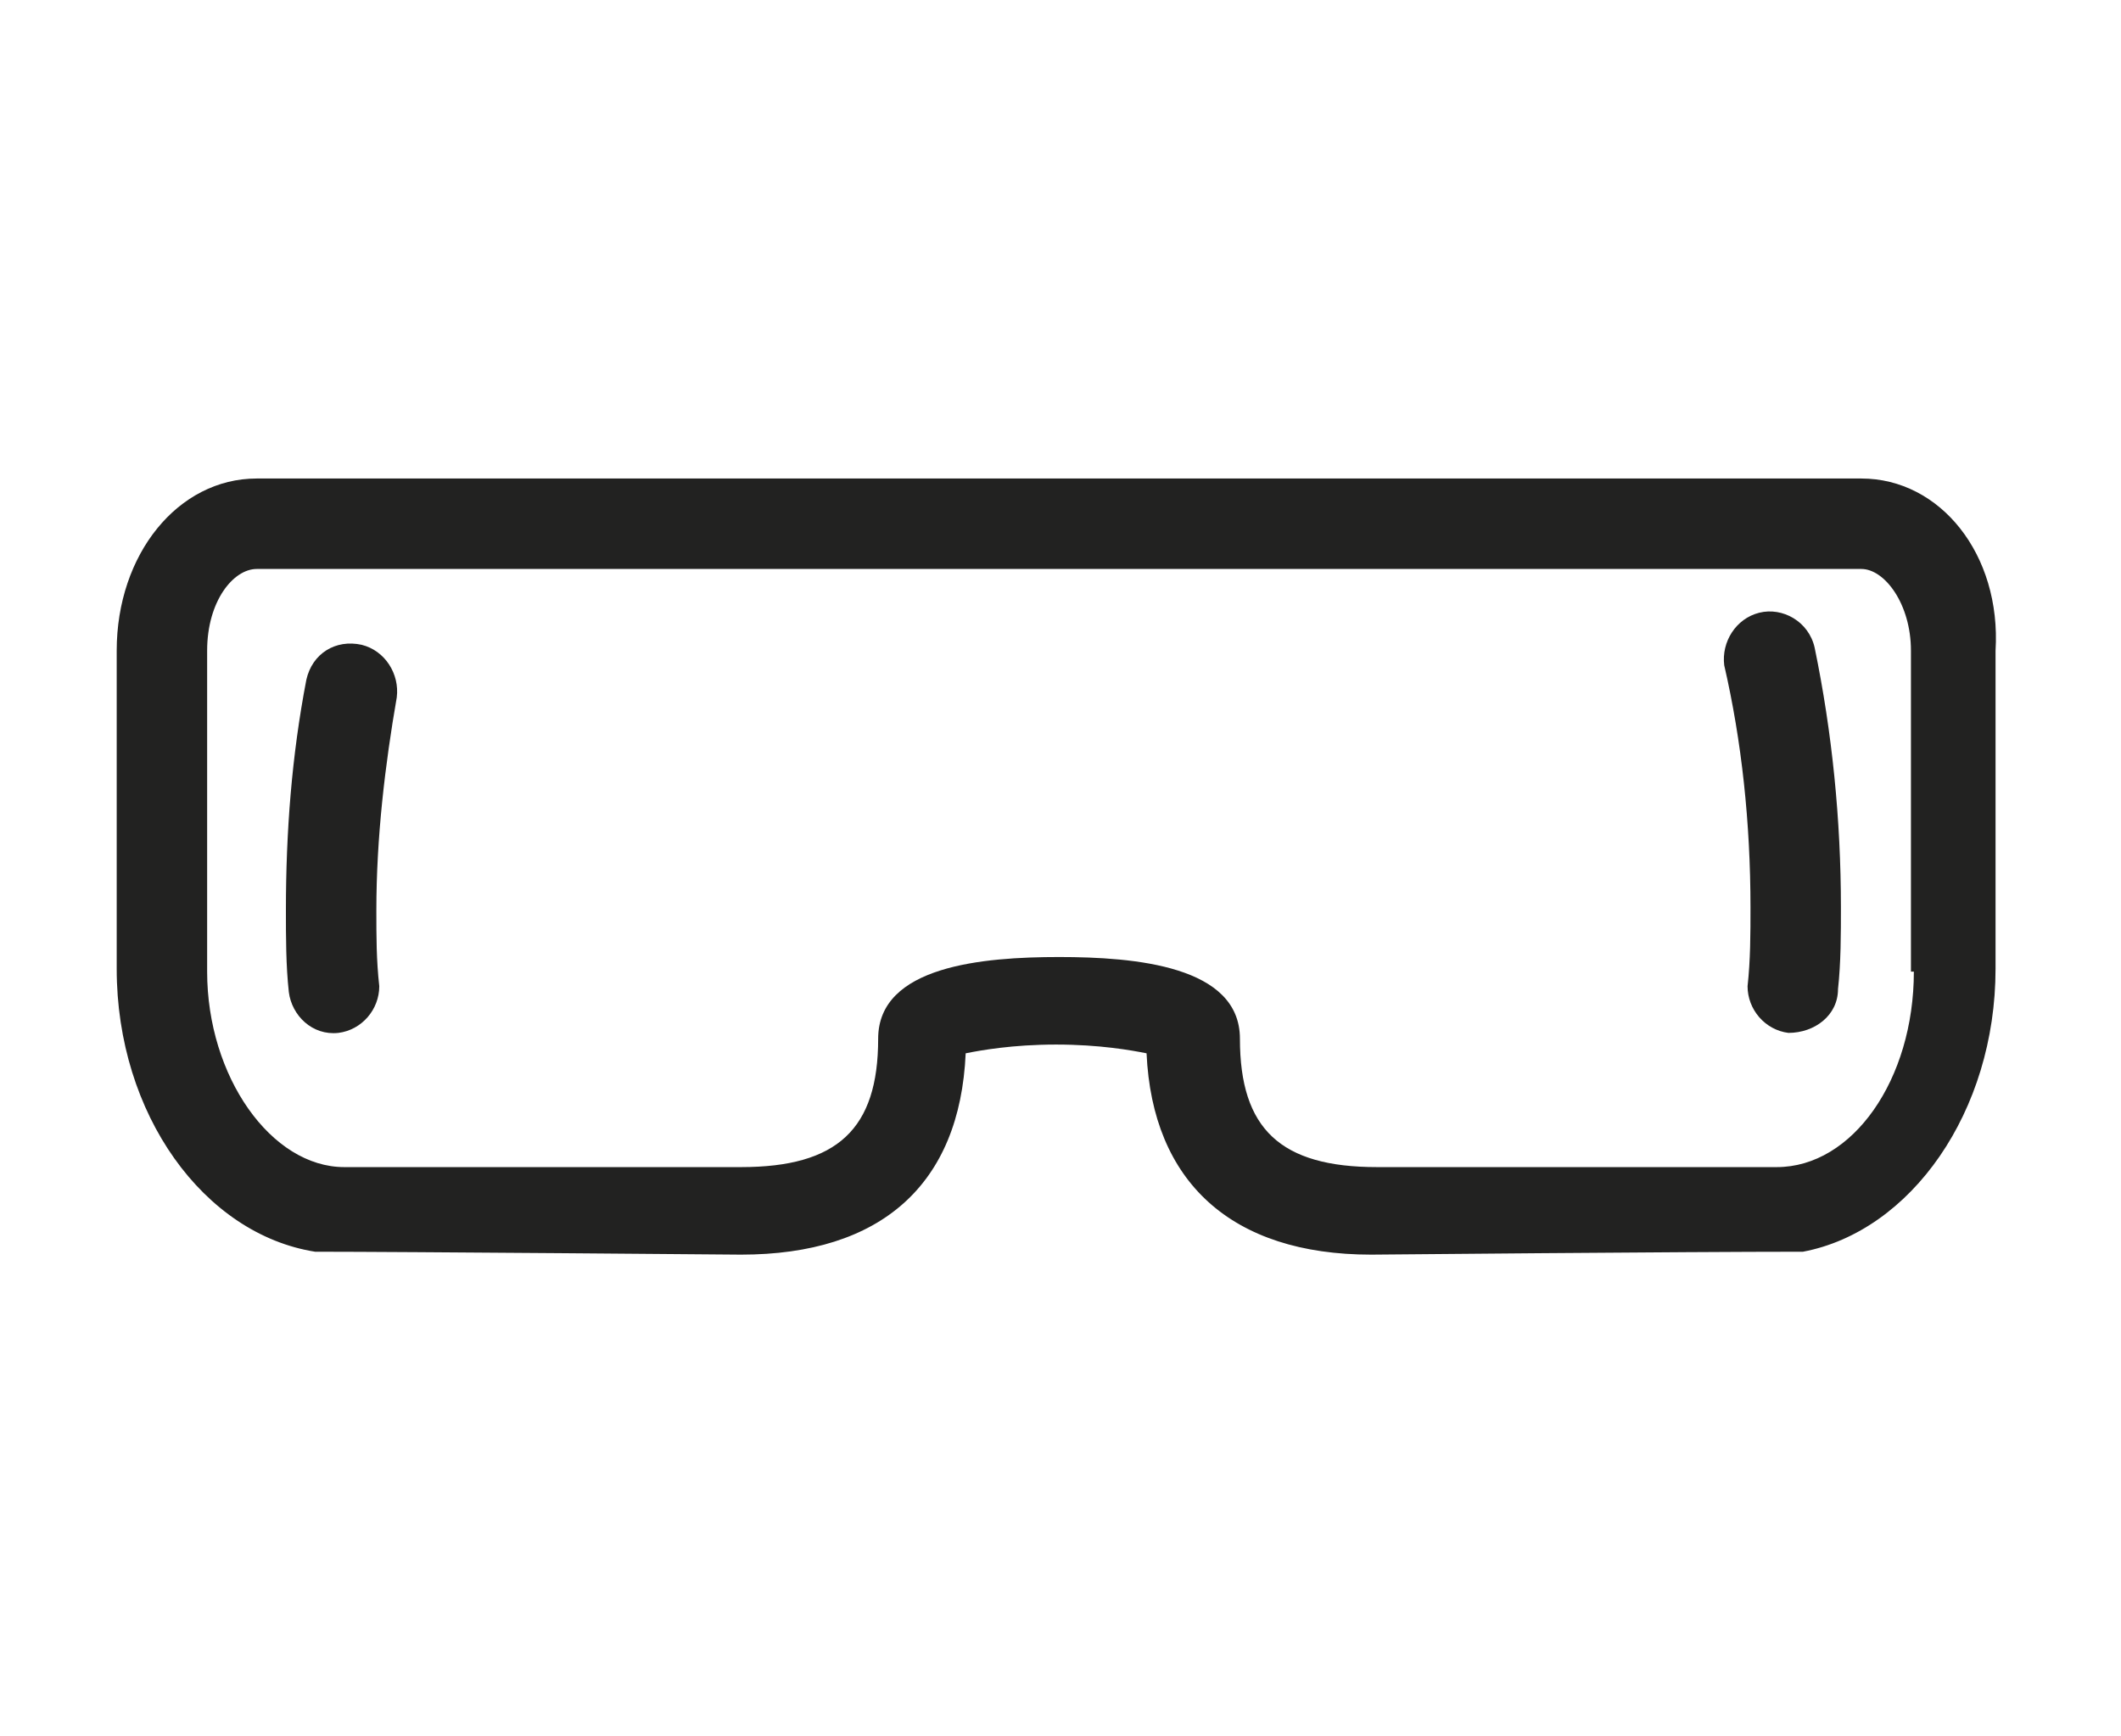 <?xml version="1.0" encoding="utf-8"?>
<!-- Generator: Adobe Illustrator 25.2.3, SVG Export Plug-In . SVG Version: 6.00 Build 0)  -->
<svg version="1.1" id="Capa_1" xmlns="http://www.w3.org/2000/svg" xmlns:xlink="http://www.w3.org/1999/xlink" x="0px" y="0px"
	 viewBox="0 0 72.7 59.5" style="enable-background:new 0 0 72.7 59.5;" xml:space="preserve">
<style type="text/css">
	.st0{fill:#222221;}
</style>
<g>
	<path class="st0" d="M11.6,35.4c-0.9,0.1-1.6-0.6-1.7-1.4c-0.1-0.9-0.1-1.9-0.1-2.8c0-2.7,0.2-5.3,0.7-7.9c0.2-0.9,1-1.4,1.9-1.2
		l0,0c0.8,0.2,1.3,1,1.2,1.8c-0.4,2.3-0.7,4.8-0.7,7.3c0,0.9,0,1.7,0.1,2.6C13,34.6,12.4,35.3,11.6,35.4L11.6,35.4z"/>
	<path class="st0" d="M61.3,35.4L61.3,35.4c-0.8-0.1-1.4-0.8-1.4-1.6C60,32.9,60,32,60,31.1c0-2.9-0.3-5.7-0.9-8.3
		C59,22,59.5,21.2,60.3,21l0,0c0.8-0.2,1.7,0.3,1.9,1.2c0.6,2.9,0.9,5.9,0.9,8.9c0,0.9,0,1.9-0.1,2.8C63,34.8,62.2,35.4,61.3,35.4z"
		/>
	<path class="st0" d="M63.8,16.4h-55c-2.7,0-4.8,2.6-4.8,5.9v10.9c0,5,3,9.1,6.8,9.7c3,0,14.6,0.1,14.6,0.1c4.8,0,7.5-2.4,7.7-6.9
		c0.5-0.1,1.6-0.3,3.1-0.3c1.5,0,2.6,0.2,3.1,0.3c0.2,4.4,2.9,6.9,7.7,6.9c0,0,10.7-0.1,14.8-0.1c3.7-0.7,6.6-4.8,6.6-9.7V22.3
		C68.6,19,66.5,16.4,63.8,16.4z M65.6,33.3c0,3.7-2.1,6.7-4.7,6.7H47.2c-3.3,0-4.7-1.3-4.7-4.4c0-2.5-3.6-2.8-6.2-2.8
		c-2.6,0-6.2,0.3-6.2,2.8c0,3.1-1.4,4.4-4.7,4.4H11.8c-2.5,0-4.7-3.1-4.7-6.7V22.3c0-1.7,0.9-2.8,1.7-2.8h55c0.8,0,1.7,1.2,1.7,2.8
		V33.3z"/>
</g>
</svg>
